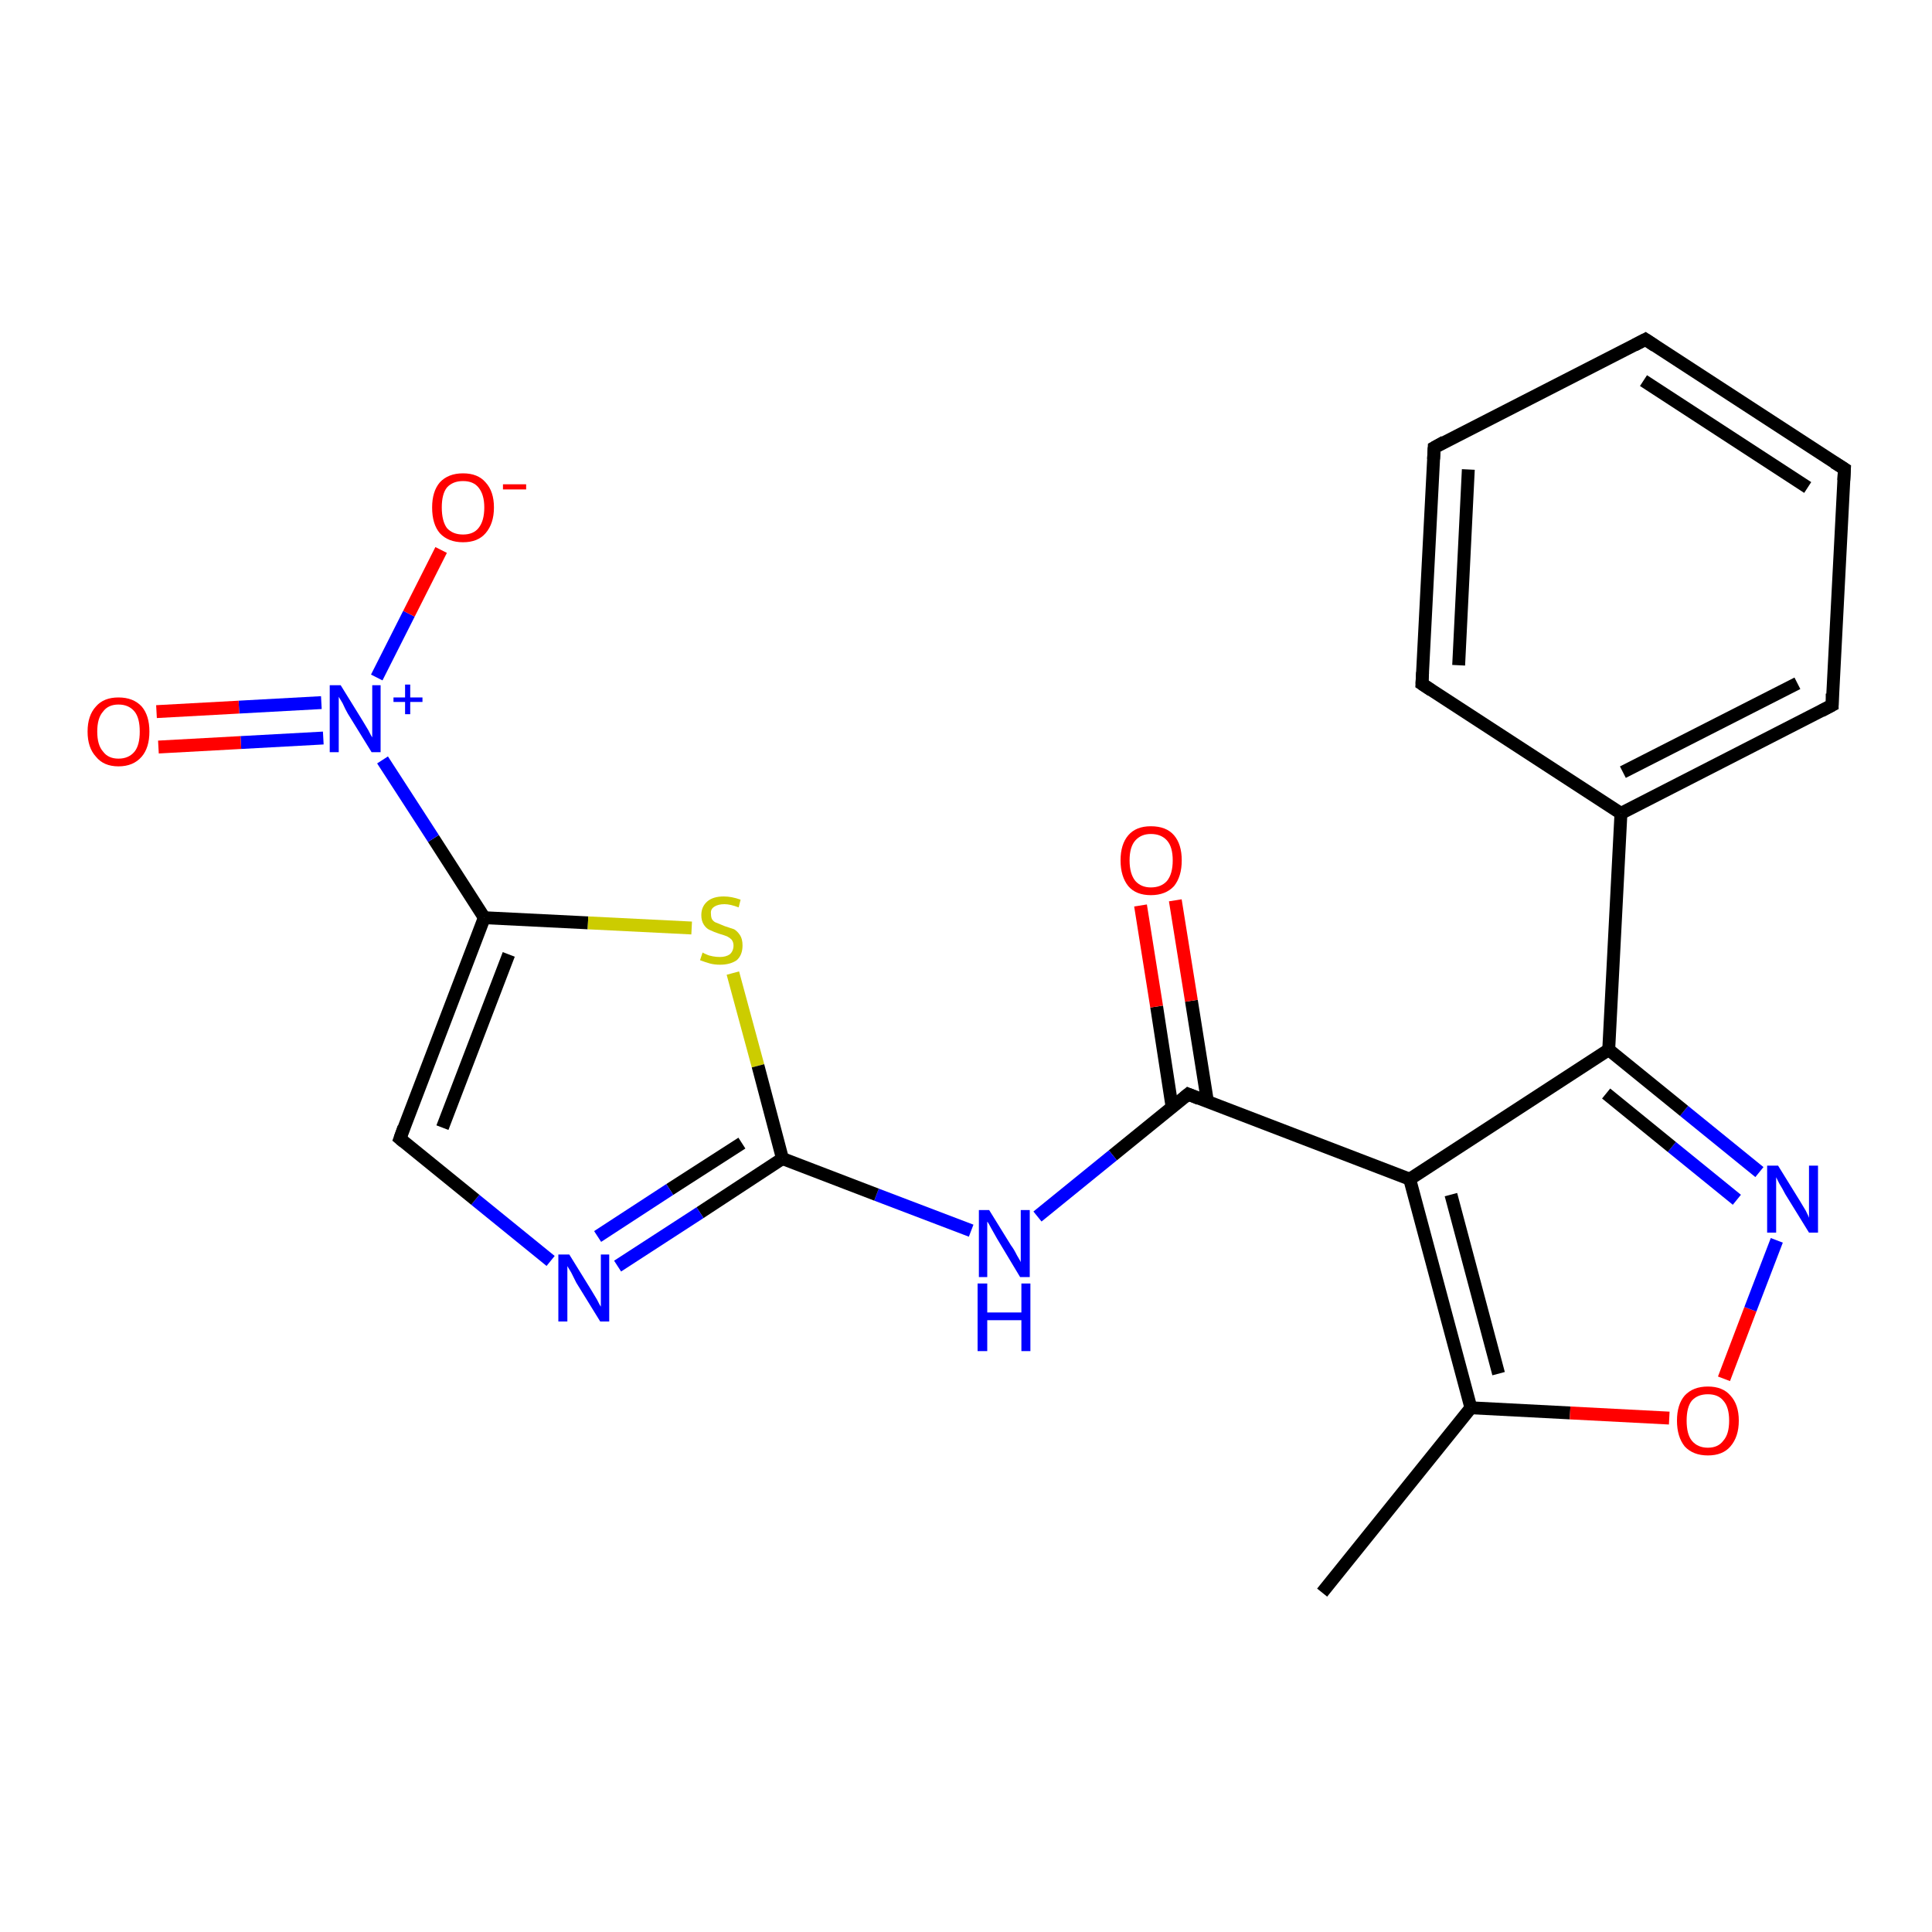 <?xml version='1.0' encoding='iso-8859-1'?>
<svg version='1.1' baseProfile='full'
              xmlns='http://www.w3.org/2000/svg'
                      xmlns:rdkit='http://www.rdkit.org/xml'
                      xmlns:xlink='http://www.w3.org/1999/xlink'
                  xml:space='preserve'
width='300px' height='300px' viewBox='0 0 300 300'>
<!-- END OF HEADER -->
<rect style='opacity:1.0;fill:#FFFFFF;stroke:none' width='300.0' height='300.0' x='0.0' y='0.0'> </rect>
<path class='bond-0 atom-0 atom-1' d='M 205.3,247.3 L 228.4,218.6' style='fill:none;fill-rule:evenodd;stroke:#000000;stroke-width:2.0px;stroke-linecap:butt;stroke-linejoin:miter;stroke-opacity:1' />
<path class='bond-1 atom-1 atom-2' d='M 228.4,218.6 L 243.8,219.4' style='fill:none;fill-rule:evenodd;stroke:#000000;stroke-width:2.0px;stroke-linecap:butt;stroke-linejoin:miter;stroke-opacity:1' />
<path class='bond-1 atom-1 atom-2' d='M 243.8,219.4 L 259.2,220.2' style='fill:none;fill-rule:evenodd;stroke:#FF0000;stroke-width:2.0px;stroke-linecap:butt;stroke-linejoin:miter;stroke-opacity:1' />
<path class='bond-2 atom-2 atom-3' d='M 267.7,214.1 L 271.8,203.3' style='fill:none;fill-rule:evenodd;stroke:#FF0000;stroke-width:2.0px;stroke-linecap:butt;stroke-linejoin:miter;stroke-opacity:1' />
<path class='bond-2 atom-2 atom-3' d='M 271.8,203.3 L 275.9,192.6' style='fill:none;fill-rule:evenodd;stroke:#0000FF;stroke-width:2.0px;stroke-linecap:butt;stroke-linejoin:miter;stroke-opacity:1' />
<path class='bond-3 atom-3 atom-4' d='M 273.2,182.0 L 261.5,172.5' style='fill:none;fill-rule:evenodd;stroke:#0000FF;stroke-width:2.0px;stroke-linecap:butt;stroke-linejoin:miter;stroke-opacity:1' />
<path class='bond-3 atom-3 atom-4' d='M 261.5,172.5 L 249.8,163.0' style='fill:none;fill-rule:evenodd;stroke:#000000;stroke-width:2.0px;stroke-linecap:butt;stroke-linejoin:miter;stroke-opacity:1' />
<path class='bond-3 atom-3 atom-4' d='M 269.7,186.3 L 259.6,178.1' style='fill:none;fill-rule:evenodd;stroke:#0000FF;stroke-width:2.0px;stroke-linecap:butt;stroke-linejoin:miter;stroke-opacity:1' />
<path class='bond-3 atom-3 atom-4' d='M 259.6,178.1 L 249.4,169.8' style='fill:none;fill-rule:evenodd;stroke:#000000;stroke-width:2.0px;stroke-linecap:butt;stroke-linejoin:miter;stroke-opacity:1' />
<path class='bond-4 atom-4 atom-5' d='M 249.8,163.0 L 218.9,183.1' style='fill:none;fill-rule:evenodd;stroke:#000000;stroke-width:2.0px;stroke-linecap:butt;stroke-linejoin:miter;stroke-opacity:1' />
<path class='bond-5 atom-5 atom-6' d='M 218.9,183.1 L 184.5,169.9' style='fill:none;fill-rule:evenodd;stroke:#000000;stroke-width:2.0px;stroke-linecap:butt;stroke-linejoin:miter;stroke-opacity:1' />
<path class='bond-6 atom-6 atom-7' d='M 187.5,171.1 L 185.0,155.4' style='fill:none;fill-rule:evenodd;stroke:#000000;stroke-width:2.0px;stroke-linecap:butt;stroke-linejoin:miter;stroke-opacity:1' />
<path class='bond-6 atom-6 atom-7' d='M 185.0,155.4 L 182.5,139.8' style='fill:none;fill-rule:evenodd;stroke:#FF0000;stroke-width:2.0px;stroke-linecap:butt;stroke-linejoin:miter;stroke-opacity:1' />
<path class='bond-6 atom-6 atom-7' d='M 182.0,171.9 L 179.6,156.3' style='fill:none;fill-rule:evenodd;stroke:#000000;stroke-width:2.0px;stroke-linecap:butt;stroke-linejoin:miter;stroke-opacity:1' />
<path class='bond-6 atom-6 atom-7' d='M 179.6,156.3 L 177.1,140.6' style='fill:none;fill-rule:evenodd;stroke:#FF0000;stroke-width:2.0px;stroke-linecap:butt;stroke-linejoin:miter;stroke-opacity:1' />
<path class='bond-7 atom-6 atom-8' d='M 184.5,169.9 L 172.8,179.4' style='fill:none;fill-rule:evenodd;stroke:#000000;stroke-width:2.0px;stroke-linecap:butt;stroke-linejoin:miter;stroke-opacity:1' />
<path class='bond-7 atom-6 atom-8' d='M 172.8,179.4 L 161.1,188.9' style='fill:none;fill-rule:evenodd;stroke:#0000FF;stroke-width:2.0px;stroke-linecap:butt;stroke-linejoin:miter;stroke-opacity:1' />
<path class='bond-8 atom-8 atom-9' d='M 150.8,191.1 L 136.1,185.5' style='fill:none;fill-rule:evenodd;stroke:#0000FF;stroke-width:2.0px;stroke-linecap:butt;stroke-linejoin:miter;stroke-opacity:1' />
<path class='bond-8 atom-8 atom-9' d='M 136.1,185.5 L 121.5,179.9' style='fill:none;fill-rule:evenodd;stroke:#000000;stroke-width:2.0px;stroke-linecap:butt;stroke-linejoin:miter;stroke-opacity:1' />
<path class='bond-9 atom-9 atom-10' d='M 121.5,179.9 L 108.7,188.3' style='fill:none;fill-rule:evenodd;stroke:#000000;stroke-width:2.0px;stroke-linecap:butt;stroke-linejoin:miter;stroke-opacity:1' />
<path class='bond-9 atom-9 atom-10' d='M 108.7,188.3 L 95.9,196.6' style='fill:none;fill-rule:evenodd;stroke:#0000FF;stroke-width:2.0px;stroke-linecap:butt;stroke-linejoin:miter;stroke-opacity:1' />
<path class='bond-9 atom-9 atom-10' d='M 115.2,177.5 L 104.0,184.7' style='fill:none;fill-rule:evenodd;stroke:#000000;stroke-width:2.0px;stroke-linecap:butt;stroke-linejoin:miter;stroke-opacity:1' />
<path class='bond-9 atom-9 atom-10' d='M 104.0,184.7 L 92.8,192.0' style='fill:none;fill-rule:evenodd;stroke:#0000FF;stroke-width:2.0px;stroke-linecap:butt;stroke-linejoin:miter;stroke-opacity:1' />
<path class='bond-10 atom-10 atom-11' d='M 85.5,195.8 L 73.8,186.3' style='fill:none;fill-rule:evenodd;stroke:#0000FF;stroke-width:2.0px;stroke-linecap:butt;stroke-linejoin:miter;stroke-opacity:1' />
<path class='bond-10 atom-10 atom-11' d='M 73.8,186.3 L 62.1,176.8' style='fill:none;fill-rule:evenodd;stroke:#000000;stroke-width:2.0px;stroke-linecap:butt;stroke-linejoin:miter;stroke-opacity:1' />
<path class='bond-11 atom-11 atom-12' d='M 62.1,176.8 L 75.2,142.5' style='fill:none;fill-rule:evenodd;stroke:#000000;stroke-width:2.0px;stroke-linecap:butt;stroke-linejoin:miter;stroke-opacity:1' />
<path class='bond-11 atom-11 atom-12' d='M 68.7,175.1 L 79.0,148.2' style='fill:none;fill-rule:evenodd;stroke:#000000;stroke-width:2.0px;stroke-linecap:butt;stroke-linejoin:miter;stroke-opacity:1' />
<path class='bond-12 atom-12 atom-13' d='M 75.2,142.5 L 91.3,143.3' style='fill:none;fill-rule:evenodd;stroke:#000000;stroke-width:2.0px;stroke-linecap:butt;stroke-linejoin:miter;stroke-opacity:1' />
<path class='bond-12 atom-12 atom-13' d='M 91.3,143.3 L 107.4,144.1' style='fill:none;fill-rule:evenodd;stroke:#CCCC00;stroke-width:2.0px;stroke-linecap:butt;stroke-linejoin:miter;stroke-opacity:1' />
<path class='bond-13 atom-12 atom-14' d='M 75.2,142.5 L 67.3,130.2' style='fill:none;fill-rule:evenodd;stroke:#000000;stroke-width:2.0px;stroke-linecap:butt;stroke-linejoin:miter;stroke-opacity:1' />
<path class='bond-13 atom-12 atom-14' d='M 67.3,130.2 L 59.4,118.0' style='fill:none;fill-rule:evenodd;stroke:#0000FF;stroke-width:2.0px;stroke-linecap:butt;stroke-linejoin:miter;stroke-opacity:1' />
<path class='bond-14 atom-14 atom-15' d='M 58.5,105.2 L 63.5,95.3' style='fill:none;fill-rule:evenodd;stroke:#0000FF;stroke-width:2.0px;stroke-linecap:butt;stroke-linejoin:miter;stroke-opacity:1' />
<path class='bond-14 atom-14 atom-15' d='M 63.5,95.3 L 68.5,85.4' style='fill:none;fill-rule:evenodd;stroke:#FF0000;stroke-width:2.0px;stroke-linecap:butt;stroke-linejoin:miter;stroke-opacity:1' />
<path class='bond-15 atom-14 atom-16' d='M 49.9,109.1 L 37.1,109.8' style='fill:none;fill-rule:evenodd;stroke:#0000FF;stroke-width:2.0px;stroke-linecap:butt;stroke-linejoin:miter;stroke-opacity:1' />
<path class='bond-15 atom-14 atom-16' d='M 37.1,109.8 L 24.3,110.5' style='fill:none;fill-rule:evenodd;stroke:#FF0000;stroke-width:2.0px;stroke-linecap:butt;stroke-linejoin:miter;stroke-opacity:1' />
<path class='bond-15 atom-14 atom-16' d='M 50.2,114.6 L 37.4,115.3' style='fill:none;fill-rule:evenodd;stroke:#0000FF;stroke-width:2.0px;stroke-linecap:butt;stroke-linejoin:miter;stroke-opacity:1' />
<path class='bond-15 atom-14 atom-16' d='M 37.4,115.3 L 24.6,116.0' style='fill:none;fill-rule:evenodd;stroke:#FF0000;stroke-width:2.0px;stroke-linecap:butt;stroke-linejoin:miter;stroke-opacity:1' />
<path class='bond-16 atom-4 atom-17' d='M 249.8,163.0 L 251.7,126.3' style='fill:none;fill-rule:evenodd;stroke:#000000;stroke-width:2.0px;stroke-linecap:butt;stroke-linejoin:miter;stroke-opacity:1' />
<path class='bond-17 atom-17 atom-18' d='M 251.7,126.3 L 284.5,109.5' style='fill:none;fill-rule:evenodd;stroke:#000000;stroke-width:2.0px;stroke-linecap:butt;stroke-linejoin:miter;stroke-opacity:1' />
<path class='bond-17 atom-17 atom-18' d='M 252.0,119.9 L 279.1,106.1' style='fill:none;fill-rule:evenodd;stroke:#000000;stroke-width:2.0px;stroke-linecap:butt;stroke-linejoin:miter;stroke-opacity:1' />
<path class='bond-18 atom-18 atom-19' d='M 284.5,109.5 L 286.4,72.8' style='fill:none;fill-rule:evenodd;stroke:#000000;stroke-width:2.0px;stroke-linecap:butt;stroke-linejoin:miter;stroke-opacity:1' />
<path class='bond-19 atom-19 atom-20' d='M 286.4,72.8 L 255.5,52.7' style='fill:none;fill-rule:evenodd;stroke:#000000;stroke-width:2.0px;stroke-linecap:butt;stroke-linejoin:miter;stroke-opacity:1' />
<path class='bond-19 atom-19 atom-20' d='M 280.7,75.7 L 255.2,59.1' style='fill:none;fill-rule:evenodd;stroke:#000000;stroke-width:2.0px;stroke-linecap:butt;stroke-linejoin:miter;stroke-opacity:1' />
<path class='bond-20 atom-20 atom-21' d='M 255.5,52.7 L 222.7,69.5' style='fill:none;fill-rule:evenodd;stroke:#000000;stroke-width:2.0px;stroke-linecap:butt;stroke-linejoin:miter;stroke-opacity:1' />
<path class='bond-21 atom-21 atom-22' d='M 222.7,69.5 L 220.8,106.2' style='fill:none;fill-rule:evenodd;stroke:#000000;stroke-width:2.0px;stroke-linecap:butt;stroke-linejoin:miter;stroke-opacity:1' />
<path class='bond-21 atom-21 atom-22' d='M 228.0,72.9 L 226.5,103.3' style='fill:none;fill-rule:evenodd;stroke:#000000;stroke-width:2.0px;stroke-linecap:butt;stroke-linejoin:miter;stroke-opacity:1' />
<path class='bond-22 atom-5 atom-1' d='M 218.9,183.1 L 228.4,218.6' style='fill:none;fill-rule:evenodd;stroke:#000000;stroke-width:2.0px;stroke-linecap:butt;stroke-linejoin:miter;stroke-opacity:1' />
<path class='bond-22 atom-5 atom-1' d='M 225.3,185.5 L 232.7,213.3' style='fill:none;fill-rule:evenodd;stroke:#000000;stroke-width:2.0px;stroke-linecap:butt;stroke-linejoin:miter;stroke-opacity:1' />
<path class='bond-23 atom-13 atom-9' d='M 113.8,151.1 L 117.7,165.5' style='fill:none;fill-rule:evenodd;stroke:#CCCC00;stroke-width:2.0px;stroke-linecap:butt;stroke-linejoin:miter;stroke-opacity:1' />
<path class='bond-23 atom-13 atom-9' d='M 117.7,165.5 L 121.5,179.9' style='fill:none;fill-rule:evenodd;stroke:#000000;stroke-width:2.0px;stroke-linecap:butt;stroke-linejoin:miter;stroke-opacity:1' />
<path class='bond-24 atom-22 atom-17' d='M 220.8,106.2 L 251.7,126.3' style='fill:none;fill-rule:evenodd;stroke:#000000;stroke-width:2.0px;stroke-linecap:butt;stroke-linejoin:miter;stroke-opacity:1' />
<path d='M 186.2,170.6 L 184.5,169.9 L 183.9,170.4' style='fill:none;stroke:#000000;stroke-width:2.0px;stroke-linecap:butt;stroke-linejoin:miter;stroke-opacity:1;' />
<path d='M 62.7,177.3 L 62.1,176.8 L 62.7,175.1' style='fill:none;stroke:#000000;stroke-width:2.0px;stroke-linecap:butt;stroke-linejoin:miter;stroke-opacity:1;' />
<path d='M 282.8,110.4 L 284.5,109.5 L 284.5,107.7' style='fill:none;stroke:#000000;stroke-width:2.0px;stroke-linecap:butt;stroke-linejoin:miter;stroke-opacity:1;' />
<path d='M 286.3,74.6 L 286.4,72.8 L 284.8,71.8' style='fill:none;stroke:#000000;stroke-width:2.0px;stroke-linecap:butt;stroke-linejoin:miter;stroke-opacity:1;' />
<path d='M 257.0,53.7 L 255.5,52.7 L 253.8,53.6' style='fill:none;stroke:#000000;stroke-width:2.0px;stroke-linecap:butt;stroke-linejoin:miter;stroke-opacity:1;' />
<path d='M 224.3,68.6 L 222.7,69.5 L 222.6,71.3' style='fill:none;stroke:#000000;stroke-width:2.0px;stroke-linecap:butt;stroke-linejoin:miter;stroke-opacity:1;' />
<path d='M 220.9,104.4 L 220.8,106.2 L 222.3,107.2' style='fill:none;stroke:#000000;stroke-width:2.0px;stroke-linecap:butt;stroke-linejoin:miter;stroke-opacity:1;' />
<path class='atom-2' d='M 260.4 220.6
Q 260.4 218.1, 261.6 216.7
Q 262.9 215.3, 265.2 215.3
Q 267.5 215.3, 268.7 216.7
Q 270.0 218.1, 270.0 220.6
Q 270.0 223.1, 268.7 224.6
Q 267.5 226.0, 265.2 226.0
Q 262.9 226.0, 261.6 224.6
Q 260.4 223.1, 260.4 220.6
M 265.2 224.8
Q 266.8 224.8, 267.6 223.7
Q 268.5 222.7, 268.5 220.6
Q 268.5 218.5, 267.6 217.5
Q 266.8 216.5, 265.2 216.5
Q 263.6 216.5, 262.7 217.5
Q 261.9 218.5, 261.9 220.6
Q 261.9 222.7, 262.7 223.7
Q 263.6 224.8, 265.2 224.8
' fill='#FF0000'/>
<path class='atom-3' d='M 276.1 181.0
L 279.5 186.5
Q 279.8 187.0, 280.4 188.0
Q 280.9 189.0, 280.9 189.1
L 280.9 181.0
L 282.3 181.0
L 282.3 191.4
L 280.9 191.4
L 277.2 185.4
Q 276.8 184.6, 276.3 183.8
Q 275.9 183.0, 275.8 182.8
L 275.8 191.4
L 274.4 191.4
L 274.4 181.0
L 276.1 181.0
' fill='#0000FF'/>
<path class='atom-7' d='M 174.0 133.6
Q 174.0 131.1, 175.2 129.7
Q 176.4 128.3, 178.7 128.3
Q 181.1 128.3, 182.3 129.7
Q 183.5 131.1, 183.5 133.6
Q 183.5 136.1, 182.3 137.6
Q 181.0 139.0, 178.7 139.0
Q 176.4 139.0, 175.2 137.6
Q 174.0 136.1, 174.0 133.6
M 178.7 137.8
Q 180.3 137.8, 181.2 136.8
Q 182.1 135.7, 182.1 133.6
Q 182.1 131.5, 181.2 130.5
Q 180.3 129.5, 178.7 129.5
Q 177.2 129.5, 176.3 130.5
Q 175.4 131.5, 175.4 133.6
Q 175.4 135.7, 176.3 136.8
Q 177.2 137.8, 178.7 137.8
' fill='#FF0000'/>
<path class='atom-8' d='M 153.6 187.9
L 157.0 193.4
Q 157.4 193.9, 157.9 194.9
Q 158.5 195.9, 158.5 196.0
L 158.5 187.9
L 159.9 187.9
L 159.9 198.3
L 158.4 198.3
L 154.8 192.3
Q 154.4 191.6, 153.9 190.7
Q 153.5 189.9, 153.3 189.7
L 153.3 198.3
L 152.0 198.3
L 152.0 187.9
L 153.6 187.9
' fill='#0000FF'/>
<path class='atom-8' d='M 151.8 199.3
L 153.3 199.3
L 153.3 203.8
L 158.6 203.8
L 158.6 199.3
L 160.0 199.3
L 160.0 209.8
L 158.6 209.8
L 158.6 205.0
L 153.3 205.0
L 153.3 209.8
L 151.8 209.8
L 151.8 199.3
' fill='#0000FF'/>
<path class='atom-10' d='M 88.4 194.8
L 91.8 200.3
Q 92.1 200.8, 92.7 201.8
Q 93.2 202.8, 93.3 202.9
L 93.3 194.8
L 94.6 194.8
L 94.6 205.2
L 93.2 205.2
L 89.5 199.2
Q 89.1 198.4, 88.7 197.6
Q 88.2 196.8, 88.1 196.6
L 88.1 205.2
L 86.7 205.2
L 86.7 194.8
L 88.4 194.8
' fill='#0000FF'/>
<path class='atom-13' d='M 109.1 147.9
Q 109.2 148.0, 109.7 148.2
Q 110.1 148.4, 110.7 148.5
Q 111.2 148.6, 111.8 148.6
Q 112.7 148.6, 113.3 148.2
Q 113.9 147.7, 113.9 146.8
Q 113.9 146.3, 113.6 145.9
Q 113.3 145.6, 112.9 145.4
Q 112.4 145.2, 111.7 145.0
Q 110.8 144.7, 110.2 144.4
Q 109.7 144.2, 109.3 143.6
Q 108.9 143.0, 108.9 142.1
Q 108.9 140.8, 109.8 140.0
Q 110.7 139.2, 112.4 139.2
Q 113.6 139.2, 115.0 139.7
L 114.7 140.9
Q 113.4 140.4, 112.5 140.4
Q 111.5 140.4, 110.9 140.8
Q 110.3 141.2, 110.4 141.9
Q 110.4 142.5, 110.6 142.8
Q 110.9 143.2, 111.3 143.3
Q 111.8 143.5, 112.5 143.8
Q 113.4 144.1, 114.0 144.3
Q 114.5 144.6, 114.9 145.2
Q 115.3 145.8, 115.3 146.8
Q 115.3 148.3, 114.4 149.1
Q 113.4 149.8, 111.8 149.8
Q 110.9 149.8, 110.2 149.6
Q 109.5 149.4, 108.7 149.1
L 109.1 147.9
' fill='#CCCC00'/>
<path class='atom-14' d='M 52.9 106.4
L 56.3 111.9
Q 56.6 112.4, 57.2 113.4
Q 57.7 114.4, 57.8 114.5
L 57.8 106.4
L 59.1 106.4
L 59.1 116.8
L 57.7 116.8
L 54.0 110.8
Q 53.6 110.1, 53.2 109.2
Q 52.7 108.4, 52.6 108.2
L 52.6 116.8
L 51.2 116.8
L 51.2 106.4
L 52.9 106.4
' fill='#0000FF'/>
<path class='atom-14' d='M 61.1 108.3
L 62.9 108.3
L 62.9 106.3
L 63.7 106.3
L 63.7 108.3
L 65.6 108.3
L 65.6 109.0
L 63.7 109.0
L 63.7 110.9
L 62.9 110.9
L 62.9 109.0
L 61.1 109.0
L 61.1 108.3
' fill='#0000FF'/>
<path class='atom-15' d='M 67.1 78.8
Q 67.1 76.3, 68.3 74.9
Q 69.6 73.5, 71.9 73.5
Q 74.2 73.5, 75.4 74.9
Q 76.7 76.3, 76.7 78.8
Q 76.7 81.3, 75.4 82.8
Q 74.2 84.2, 71.9 84.2
Q 69.6 84.2, 68.3 82.8
Q 67.1 81.4, 67.1 78.8
M 71.9 83.0
Q 73.5 83.0, 74.3 82.0
Q 75.2 80.9, 75.2 78.8
Q 75.2 76.8, 74.3 75.7
Q 73.5 74.7, 71.9 74.7
Q 70.3 74.7, 69.4 75.7
Q 68.6 76.7, 68.6 78.8
Q 68.6 80.9, 69.4 82.0
Q 70.3 83.0, 71.9 83.0
' fill='#FF0000'/>
<path class='atom-15' d='M 78.1 75.2
L 81.7 75.2
L 81.7 76.0
L 78.1 76.0
L 78.1 75.2
' fill='#FF0000'/>
<path class='atom-16' d='M 13.6 113.6
Q 13.6 111.1, 14.9 109.7
Q 16.1 108.3, 18.4 108.3
Q 20.7 108.3, 22.0 109.7
Q 23.2 111.1, 23.2 113.6
Q 23.2 116.1, 22.0 117.5
Q 20.7 119.0, 18.4 119.0
Q 16.1 119.0, 14.9 117.5
Q 13.6 116.1, 13.6 113.6
M 18.4 117.8
Q 20.0 117.8, 20.9 116.7
Q 21.7 115.7, 21.7 113.6
Q 21.7 111.5, 20.9 110.5
Q 20.0 109.4, 18.4 109.4
Q 16.8 109.4, 16.0 110.5
Q 15.1 111.5, 15.1 113.6
Q 15.1 115.7, 16.0 116.7
Q 16.8 117.8, 18.4 117.8
' fill='#FF0000'/>
</svg>
